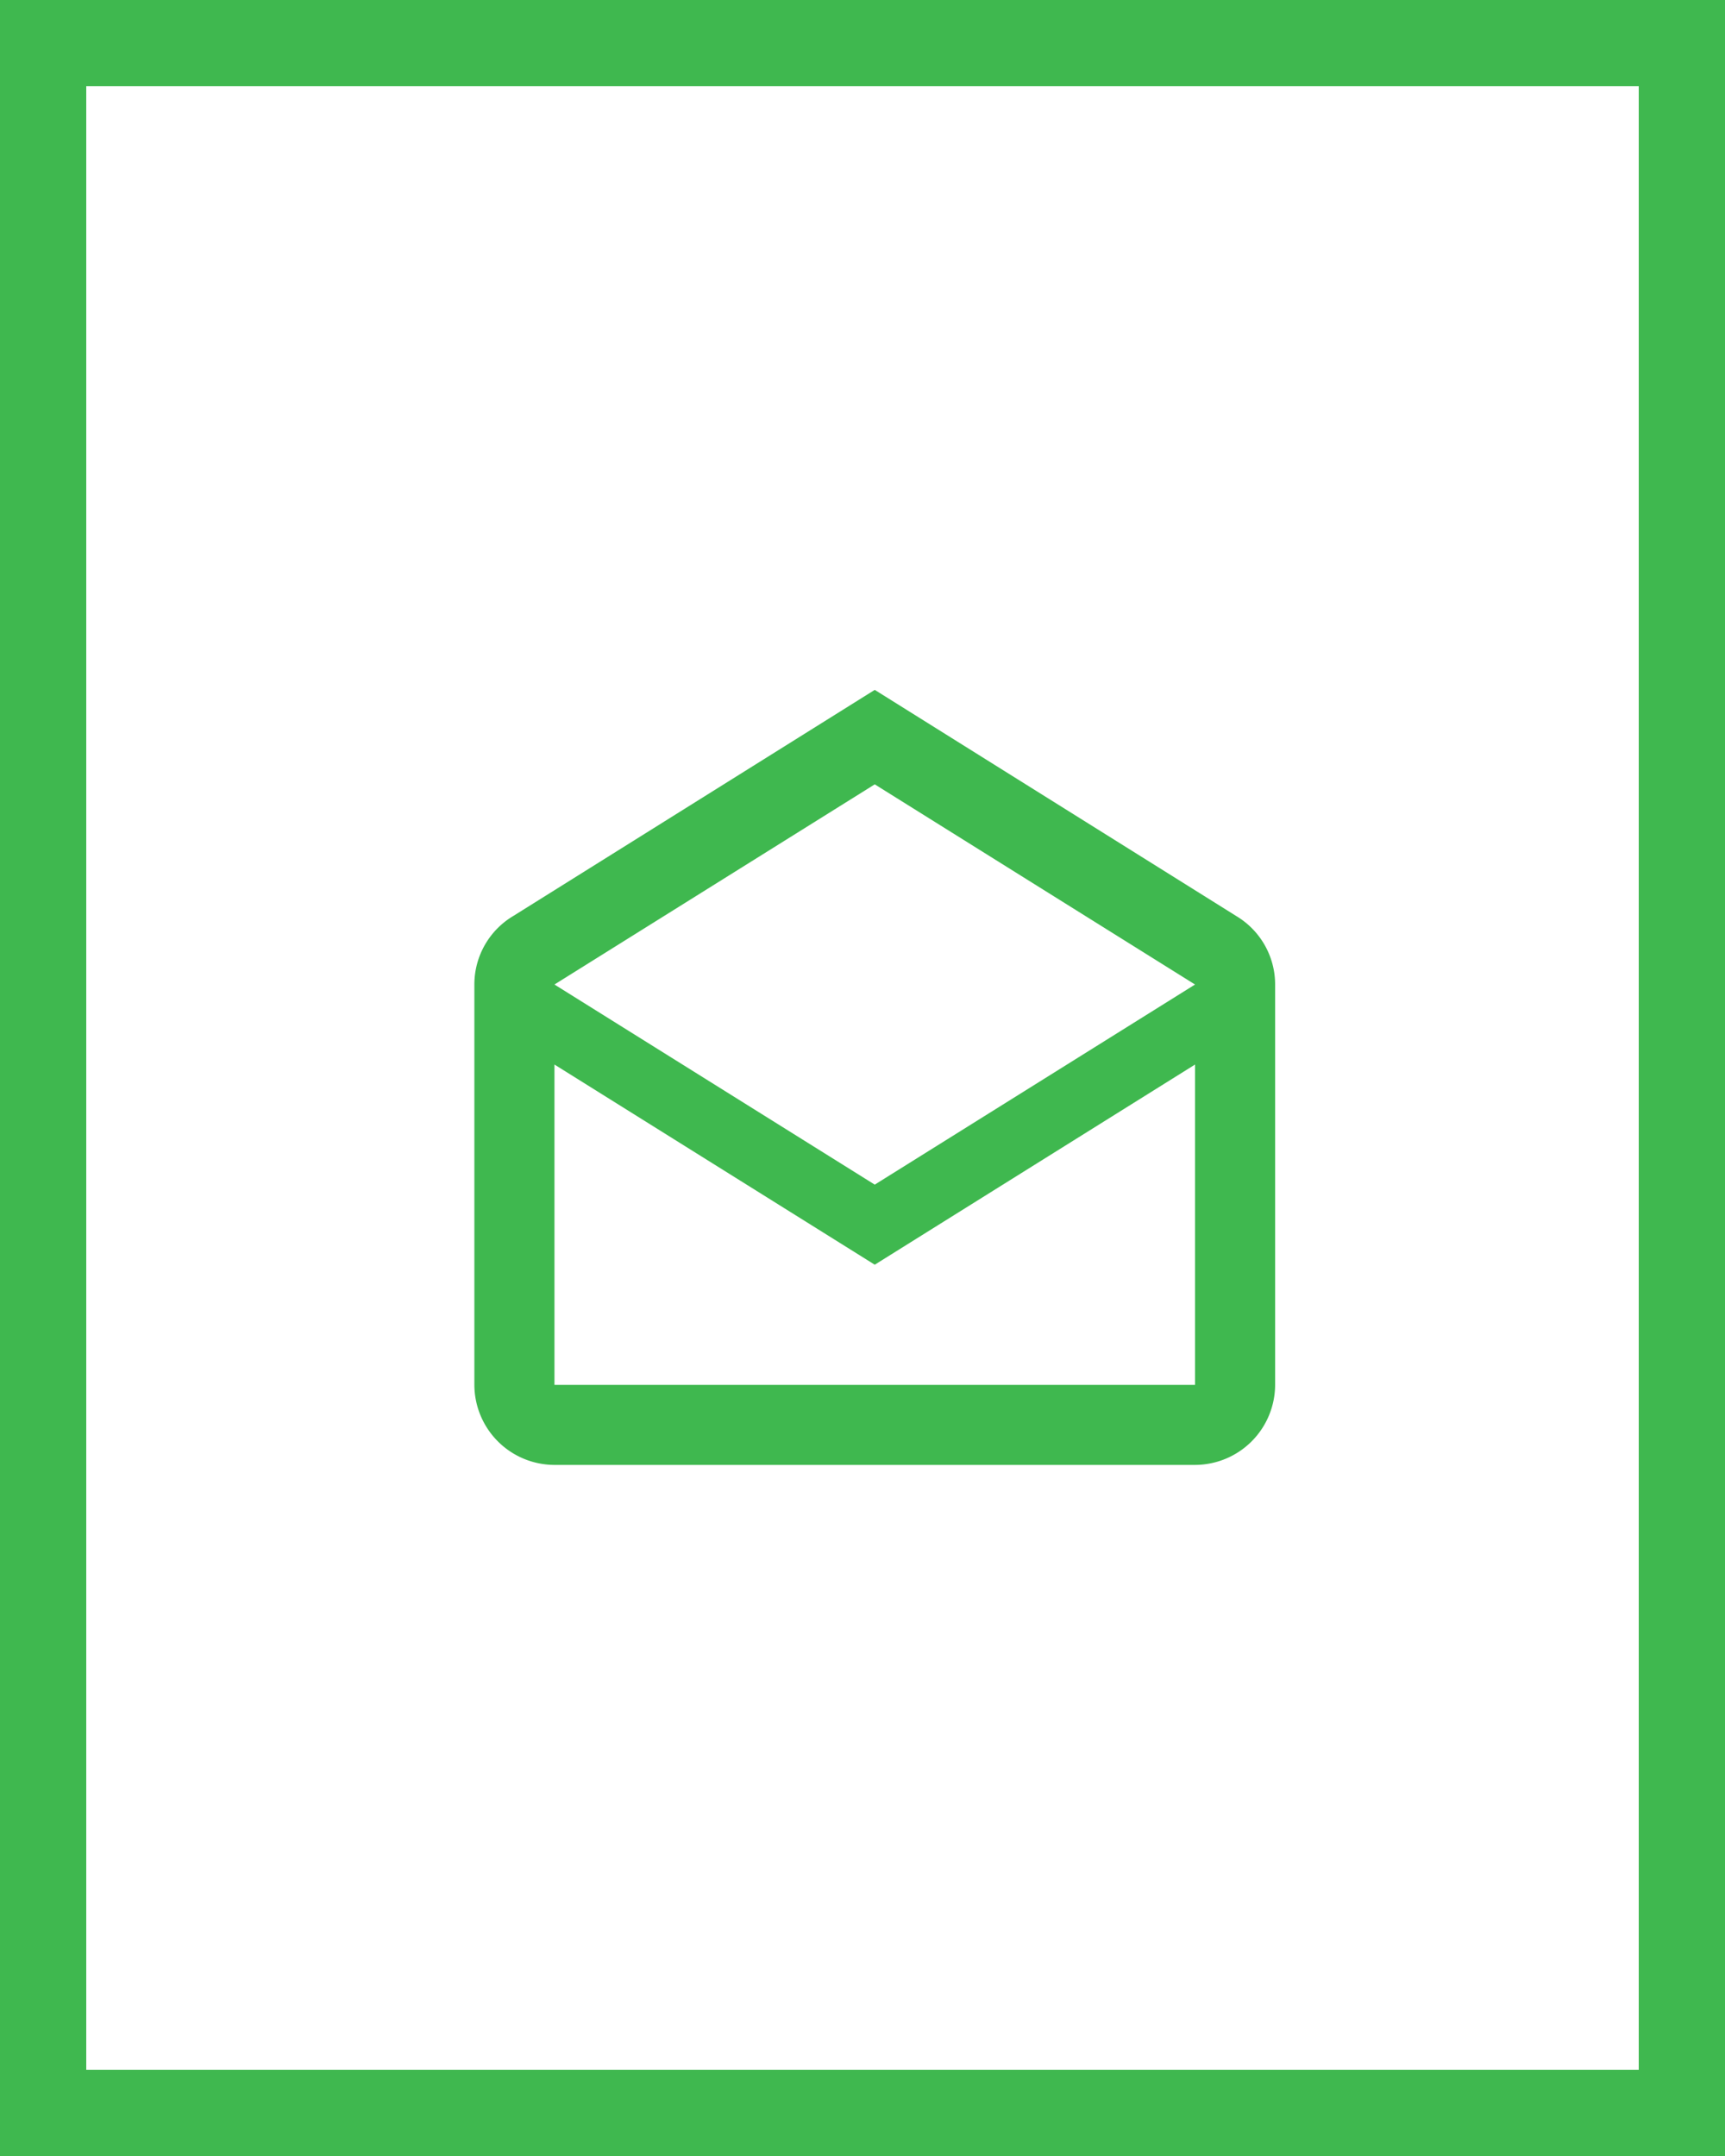 <svg xmlns="http://www.w3.org/2000/svg" width="40" height="50" viewBox="0 0 40 50">
  <g id="Group_2655" data-name="Group 2655" transform="translate(-787 -440)">
    <g id="Rectangle_45435" data-name="Rectangle 45435" transform="translate(787 440)" fill="none" stroke="#3fb84f" stroke-width="2">
      <rect width="40" height="50" stroke="none"/>
      <rect x="1" y="1" width="38" height="48" fill="none"/>
    </g>
    <path id="email-open-outline" d="M20.667,6.205,12.284.96,3.9,6.205A1.848,1.848,0,0,0,3,7.793v9.284a1.862,1.862,0,0,0,1.857,1.857H19.711a1.862,1.862,0,0,0,1.857-1.857V7.793a1.848,1.848,0,0,0-.9-1.587m-.956,10.871H4.857V9.649l7.427,4.642,7.427-4.642v7.427m-7.427-4.642L4.857,7.793l7.427-4.642,7.427,4.642Z" transform="translate(795 455.039)" fill="#3fb84f"/>
  </g>
</svg>
